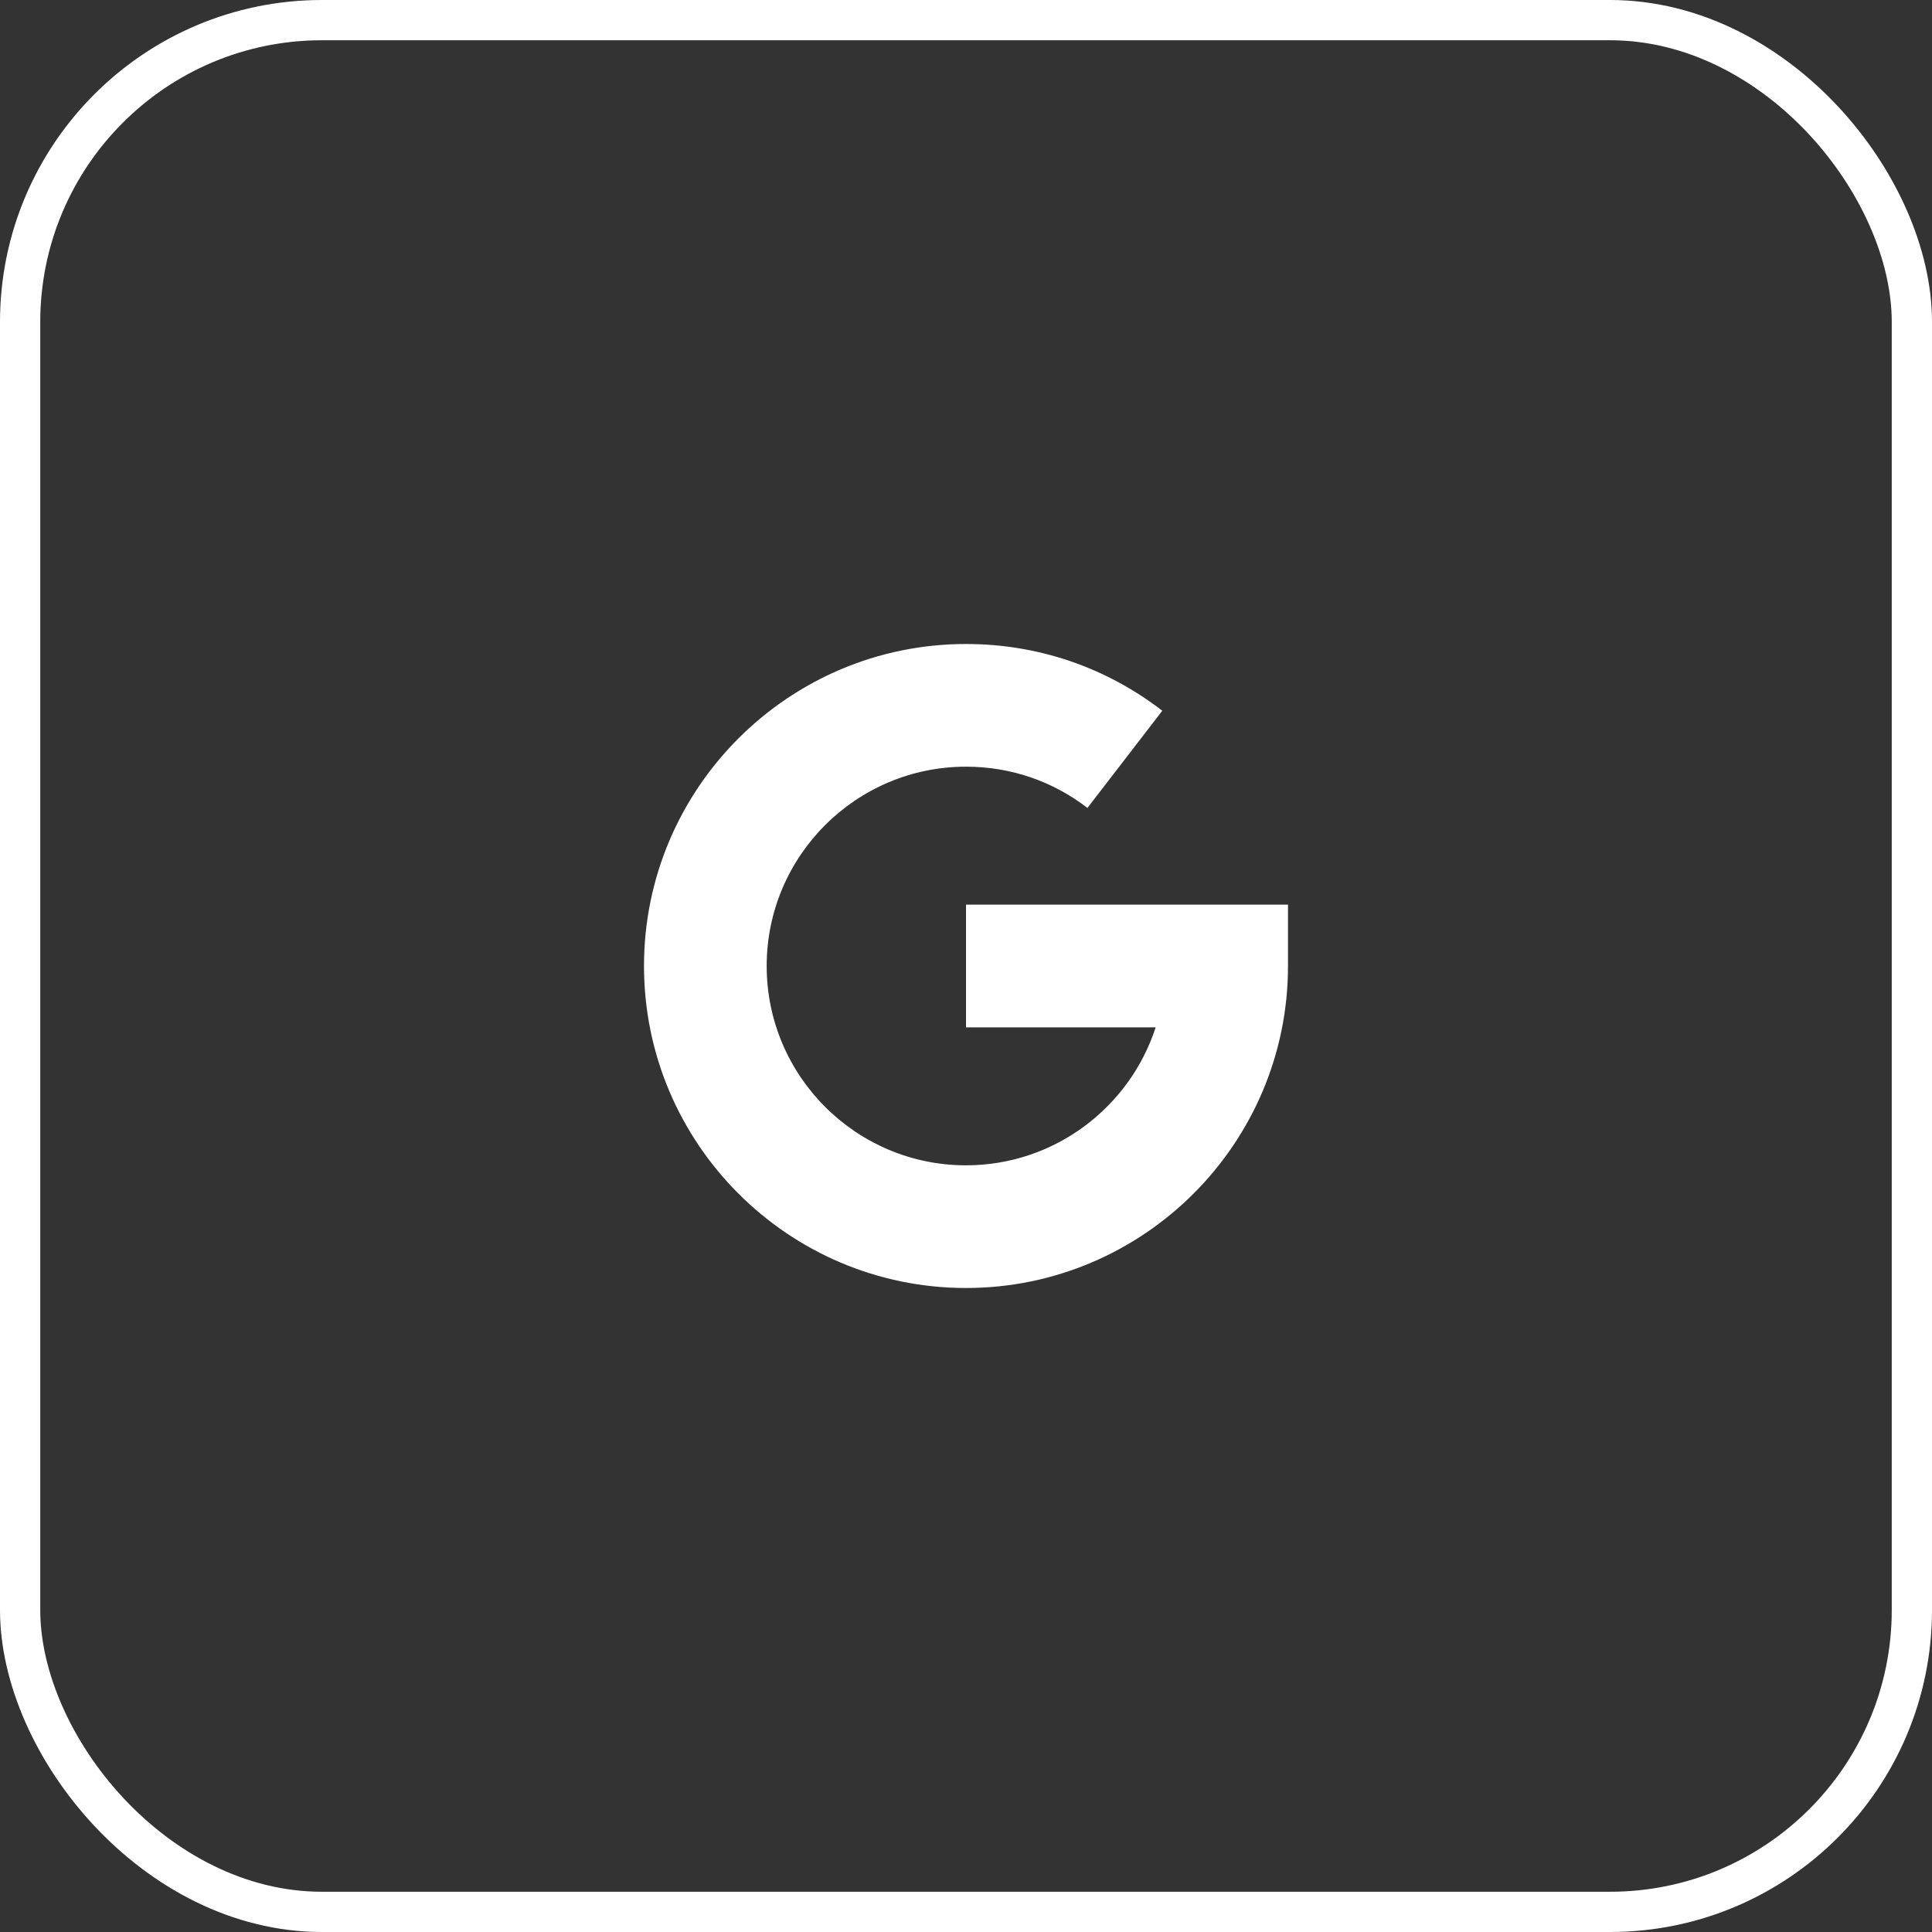 <svg width="48" height="48" viewBox="0 0 48 48" fill="none" xmlns="http://www.w3.org/2000/svg">
<rect x="0" y="0" width="48" height="48" fill="#333333" stroke="none"/>
<path d="M16 24C16 19.589 19.589 16 24 16C25.782 16 27.468 16.573 28.877 17.658L27.017 20.073C26.146 19.402 25.103 19.048 24 19.048C21.269 19.048 19.048 21.269 19.048 24C19.048 26.731 21.269 28.952 24 28.952C26.199 28.952 28.068 27.511 28.712 25.524H24V22.476H32V24C32 28.411 28.411 32 24 32C19.589 32 16 28.411 16 24Z" fill="white"/>
<rect x="0.5" y="0.5" width="47" height="47" rx="7.5" stroke="white"/>
</svg>
